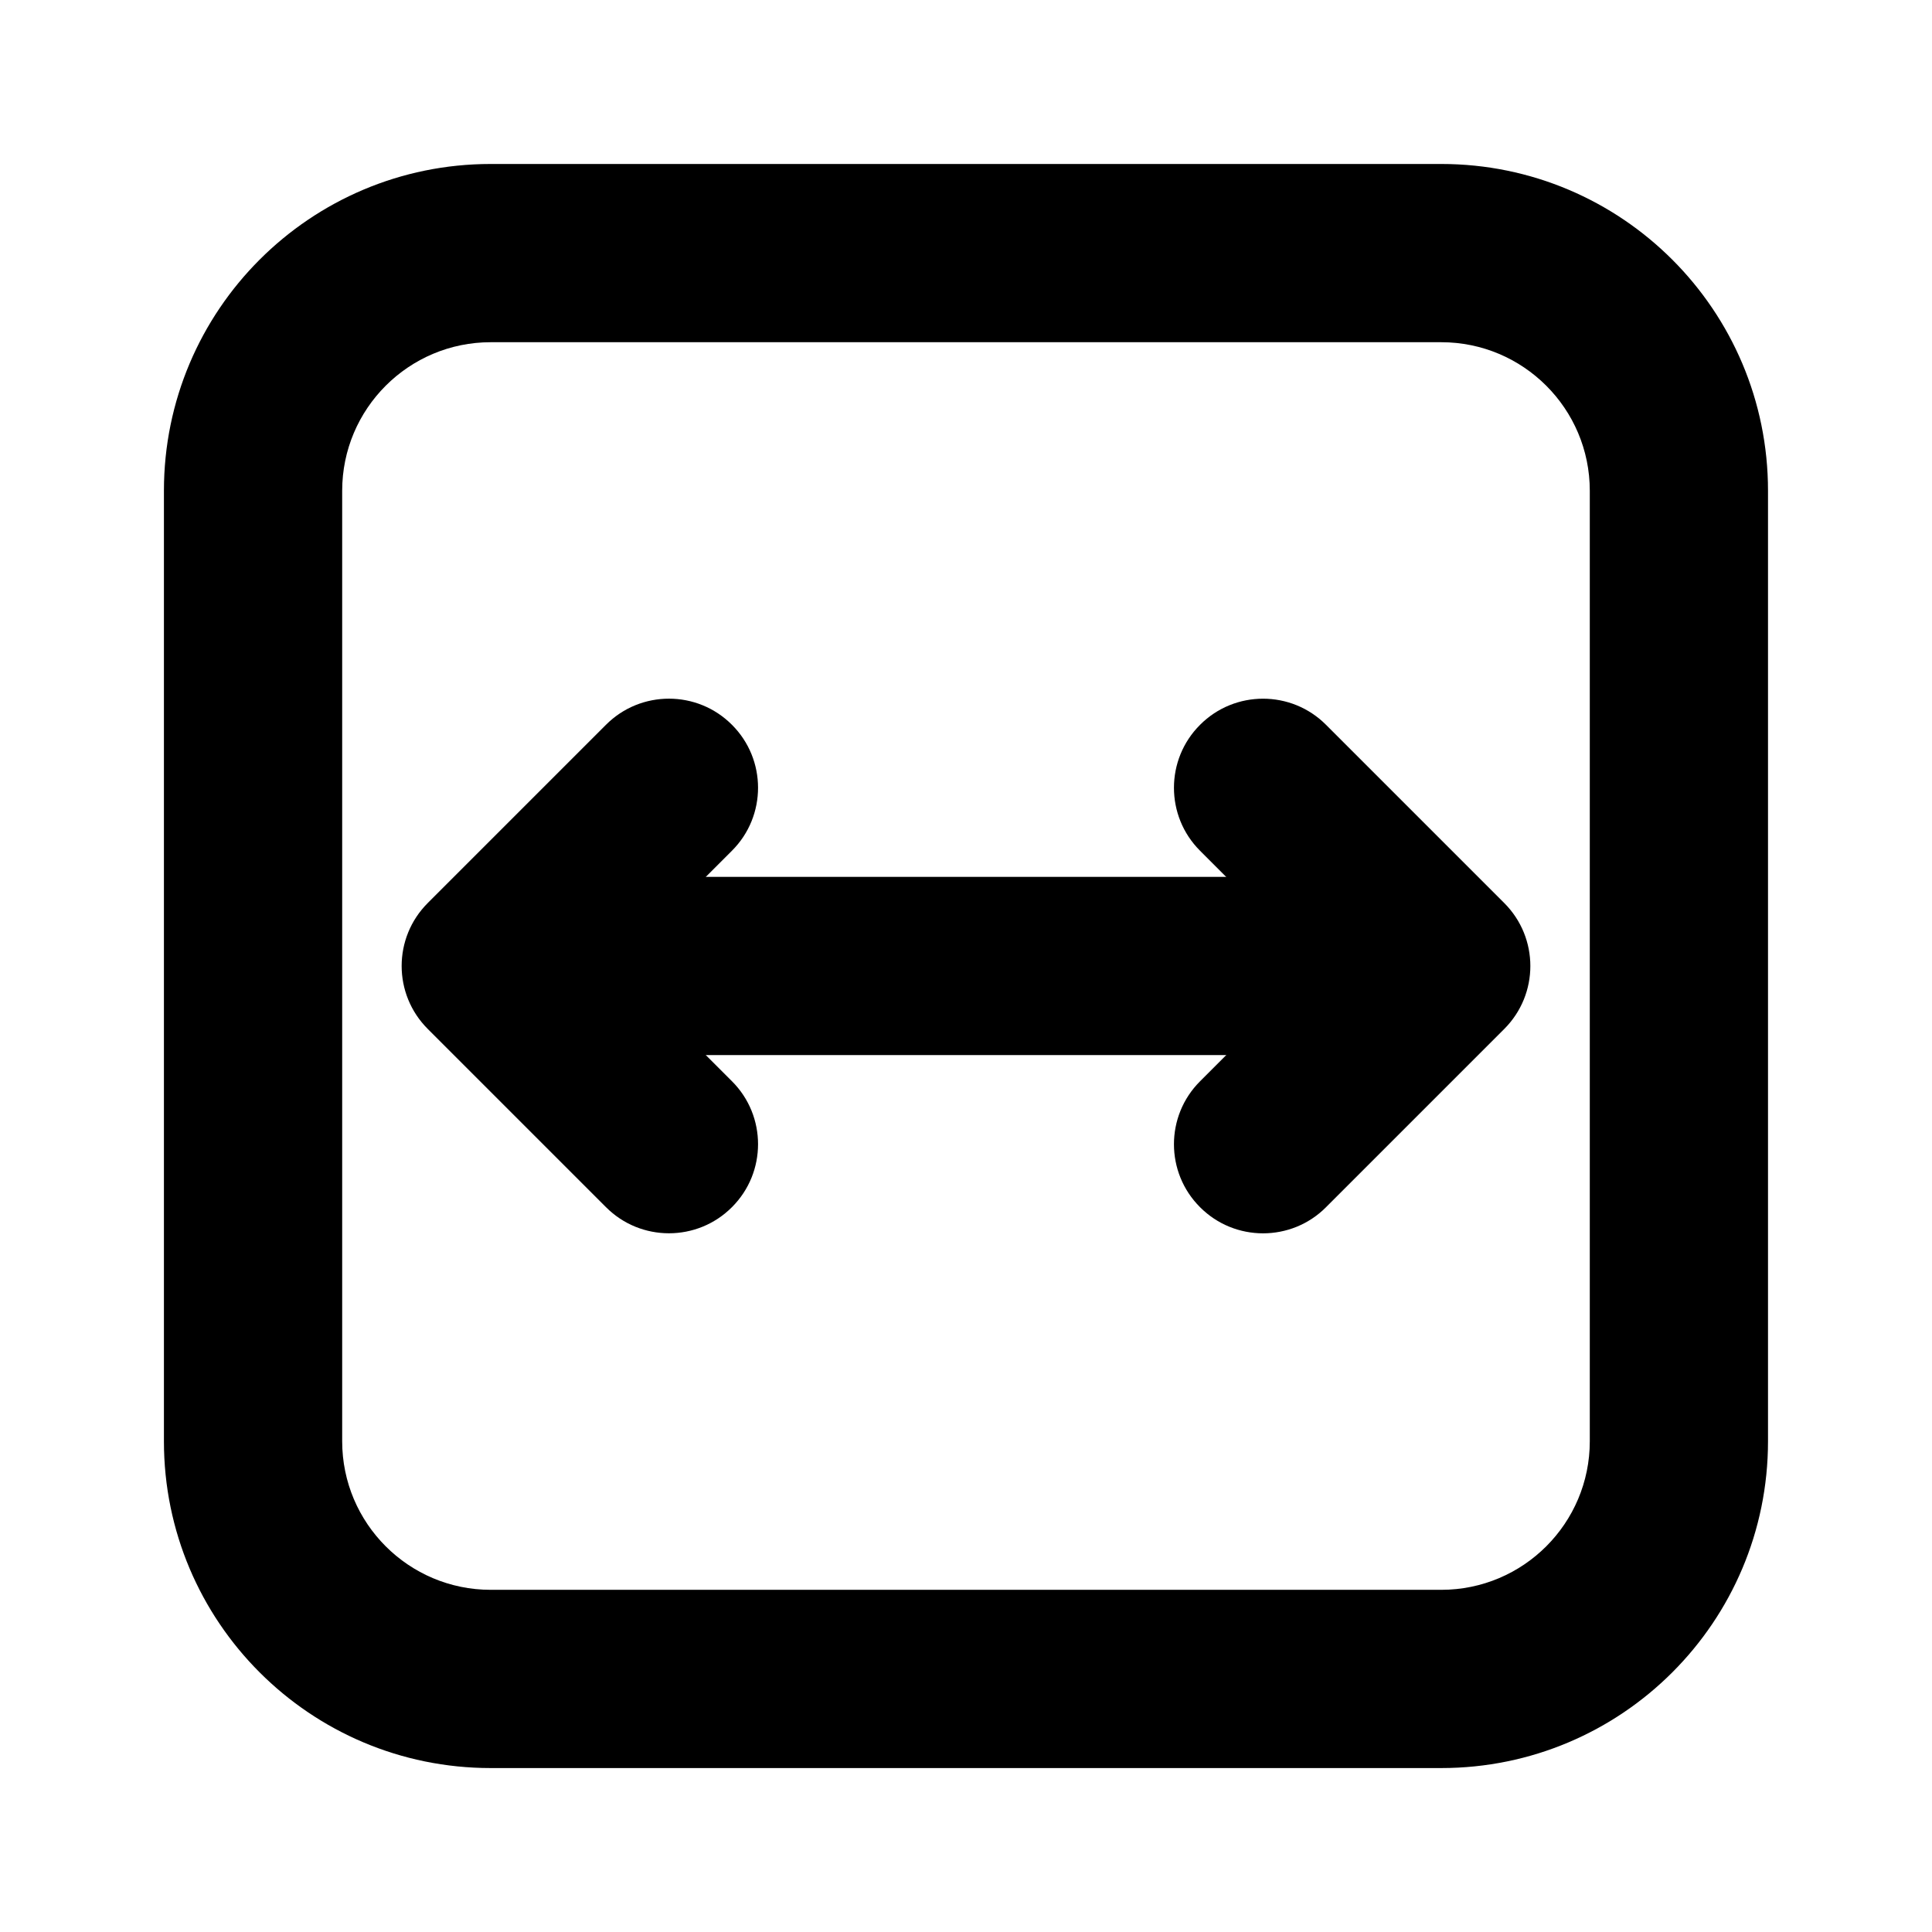 <?xml version="1.0" encoding="UTF-8"?>
<!-- Uploaded to: SVG Repo, www.svgrepo.com, Generator: SVG Repo Mixer Tools -->
<svg fill="#000000" width="800px" height="800px" version="1.1" viewBox="144 144 512 512" xmlns="http://www.w3.org/2000/svg">
 <g fill-rule="evenodd">
  <path d="m305.54 423.61h188.93c13.035 0 23.617-10.578 23.617-23.617 0-13.035-10.578-23.617-23.617-23.617h-188.93c-13.035 0-23.617 10.578-23.617 23.617 0 13.035 10.578 23.617 23.617 23.617z"/>
  <path d="m337.97 430.54-30.512-30.543 30.512-30.543c9.227-9.195 9.227-24.184 0-33.379-9.195-9.227-24.184-9.227-33.379 0l-47.23 47.23c-9.227 9.227-9.227 24.152 0 33.379l47.23 47.23c9.195 9.227 24.184 9.227 33.379 0 9.227-9.195 9.227-24.184 0-33.379z"/>
  <path d="m495.41 463.92 47.23-47.23c9.227-9.227 9.227-24.152 0-33.379l-47.23-47.23c-9.195-9.227-24.184-9.227-33.379 0-9.227 9.195-9.227 24.184 0 33.379l30.512 30.543s-30.512 30.543-30.512 30.543c-9.227 9.195-9.227 24.184 0 33.379 9.195 9.227 24.184 9.227 33.379 0z"/>
  <path d="m612.54 274.05c0-47.832-38.762-86.594-86.594-86.594h-251.91c-47.832 0-86.594 38.762-86.594 86.594v251.91c0 47.832 38.762 86.594 86.594 86.594h251.91c47.832 0 86.594-38.762 86.594-86.594zm-47.23 0v251.91c0 21.727-17.633 39.359-39.359 39.359h-251.91c-21.727 0-39.359-17.633-39.359-39.359v-251.91c0-21.727 17.633-39.359 39.359-39.359h251.91c21.727 0 39.359 17.633 39.359 39.359z"/>
 </g>
</svg>